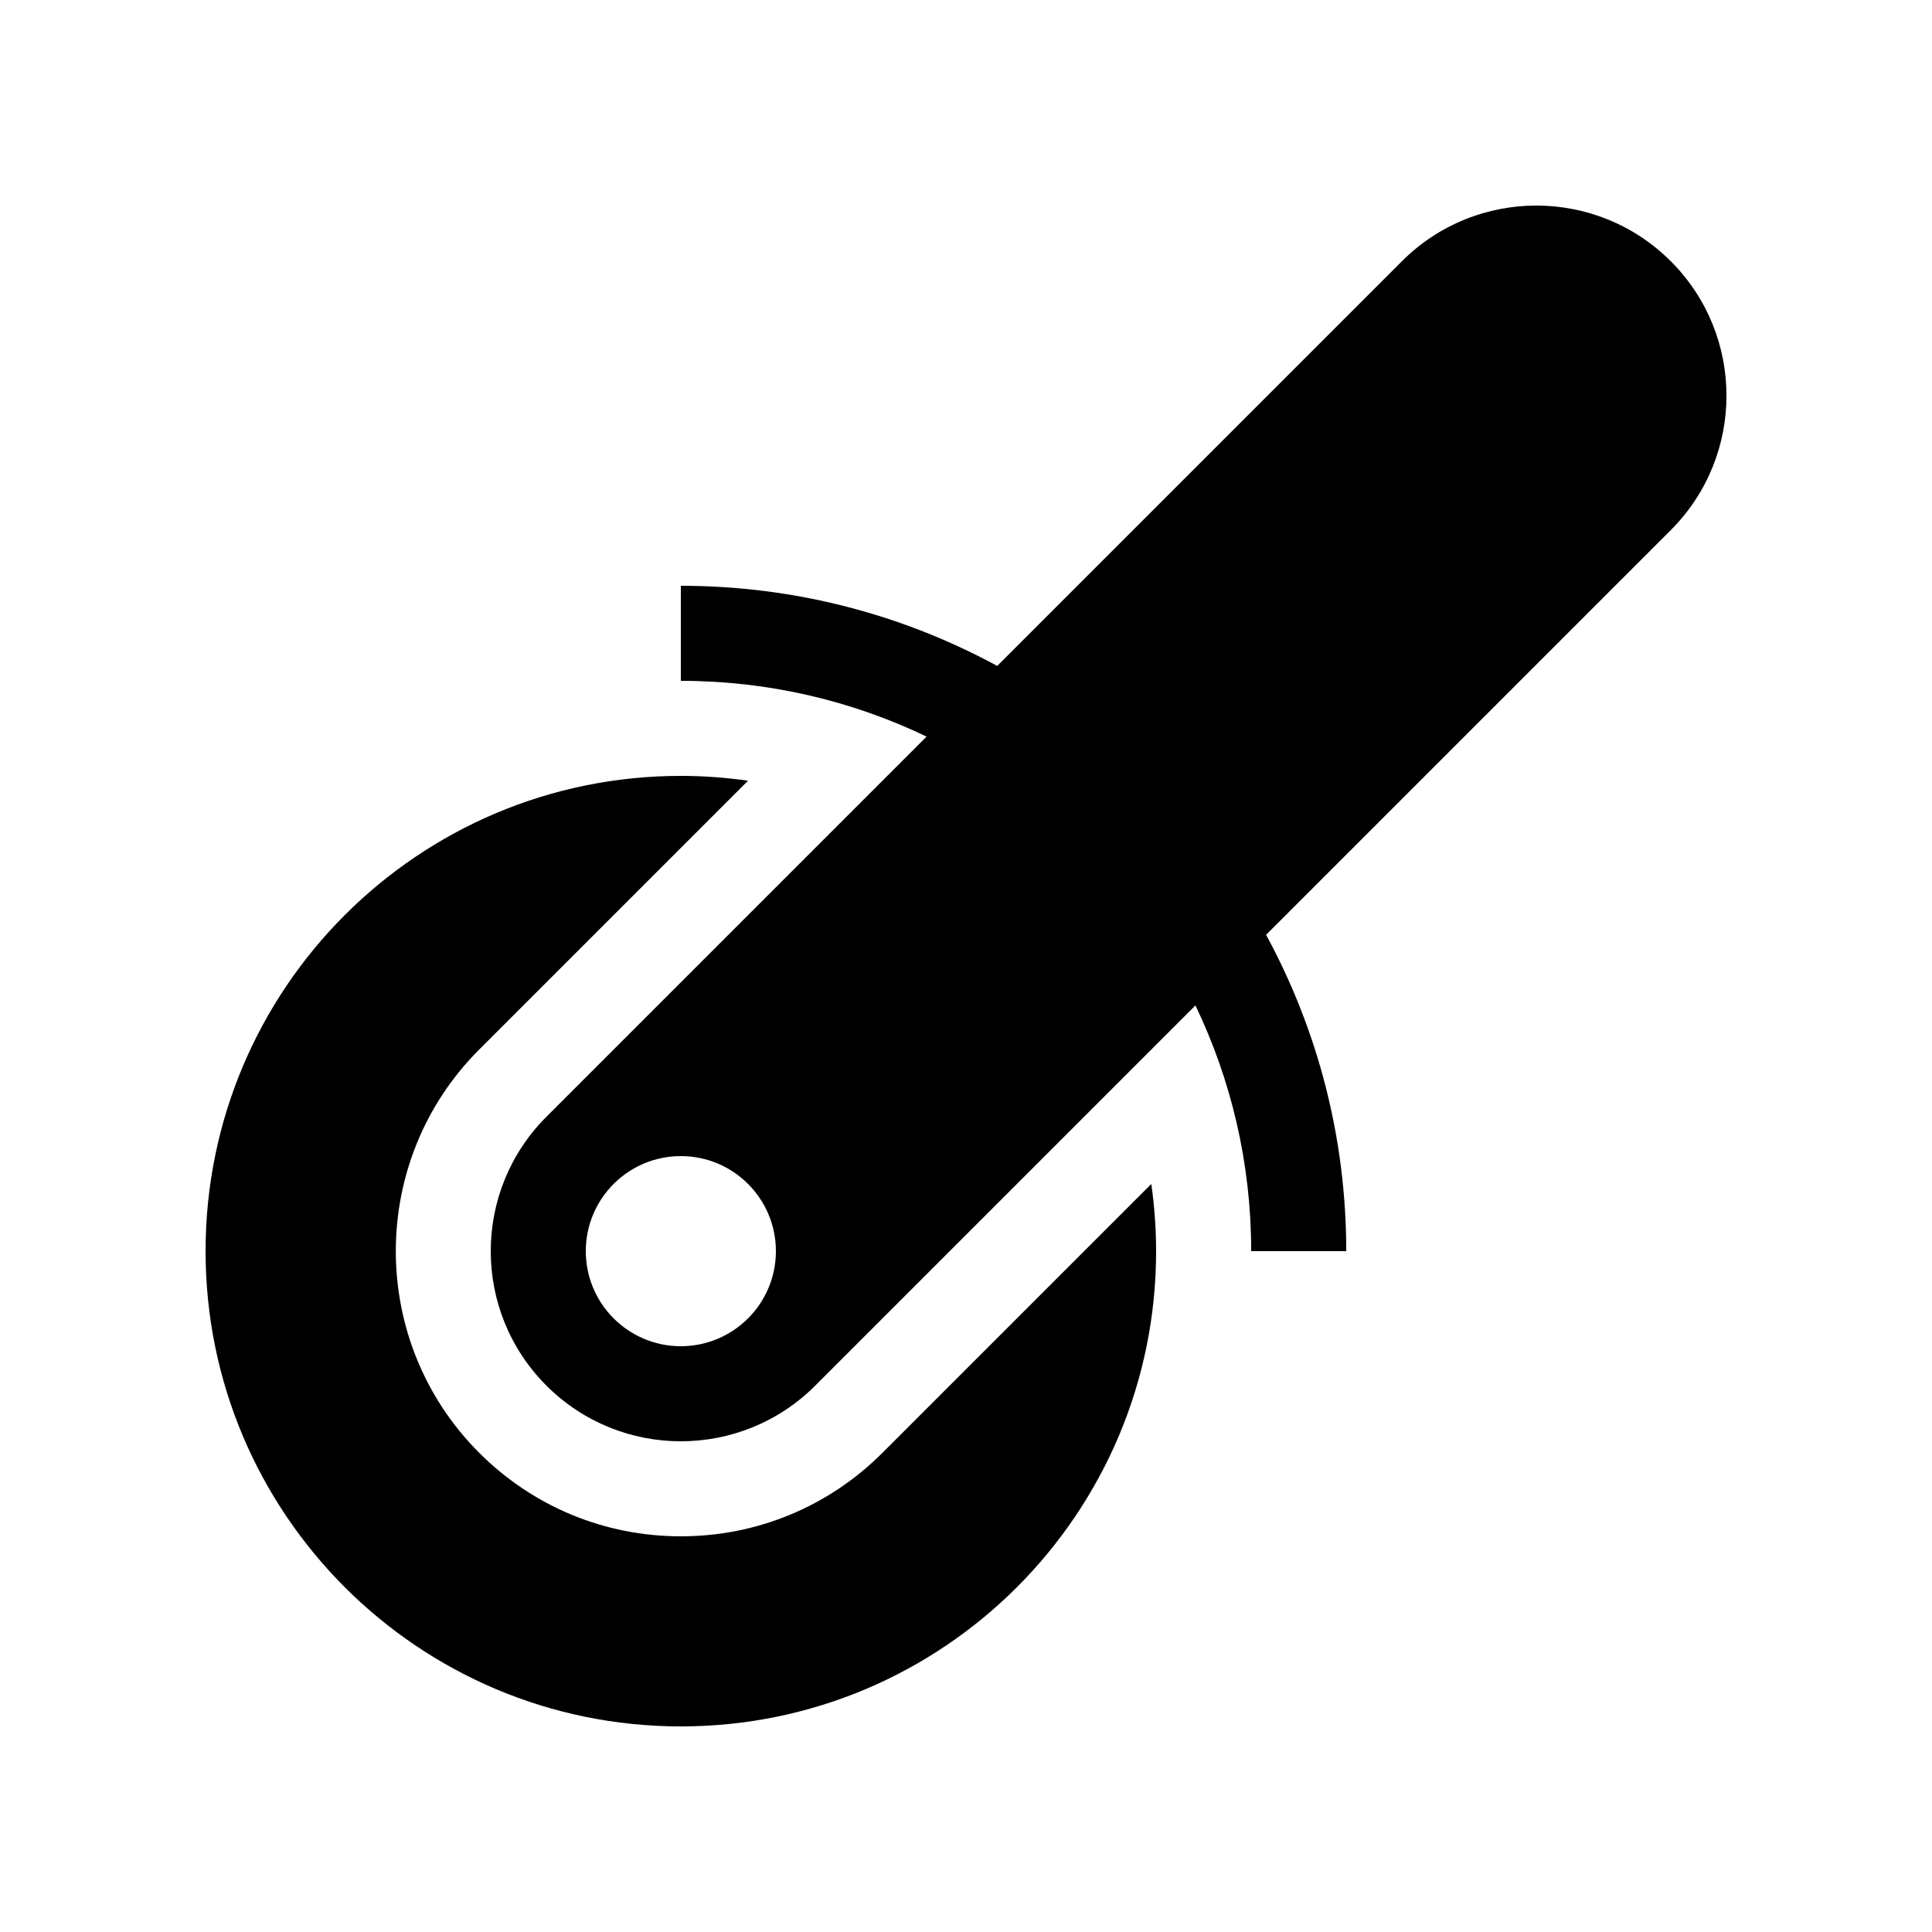 <?xml version="1.0" encoding="UTF-8"?>
<!-- Uploaded to: SVG Repo, www.svgrepo.com, Generator: SVG Repo Mixer Tools -->
<svg fill="#000000" width="800px" height="800px" version="1.1" viewBox="144 144 512 512" xmlns="http://www.w3.org/2000/svg">
 <g>
  <path d="m324.43 551.14c-20.188 0-39.16-7.859-53.438-22.133-29.465-29.461-29.465-77.41 0-106.87l71.238-71.238c-5.812-0.828-11.754-1.281-17.801-1.281-69.559 0-125.95 56.391-125.95 125.95s56.391 125.95 125.95 125.95c69.562 0 125.95-56.391 125.95-125.95 0-6.047-0.453-11.984-1.273-17.801l-71.238 71.238c-14.277 14.273-33.254 22.133-53.441 22.133z"/>
  <path d="m586.77 213.23c-9.84-9.84-22.73-14.754-35.625-14.754-12.891 0-25.785 4.914-35.625 14.754l-107.25 107.25c-24.949-13.543-53.508-21.238-83.84-21.238v25.188c23.309 0 45.395 5.312 65.125 14.773l-100.75 100.75c-19.672 19.676-19.672 51.574 0 71.25 9.84 9.84 22.734 14.754 35.625 14.754 12.895 0 25.785-4.914 35.625-14.754l100.75-100.75c9.465 19.734 14.773 41.816 14.773 65.121h25.191c0-30.328-7.699-58.891-21.242-83.84l107.25-107.25c19.676-19.68 19.676-51.578 0-71.254zm-262.34 287.53c-13.91 0-25.188-11.281-25.188-25.191 0-13.91 11.277-25.191 25.188-25.191 13.91 0 25.191 11.281 25.191 25.191 0 13.91-11.281 25.191-25.191 25.191z"/>
 </g>
</svg>